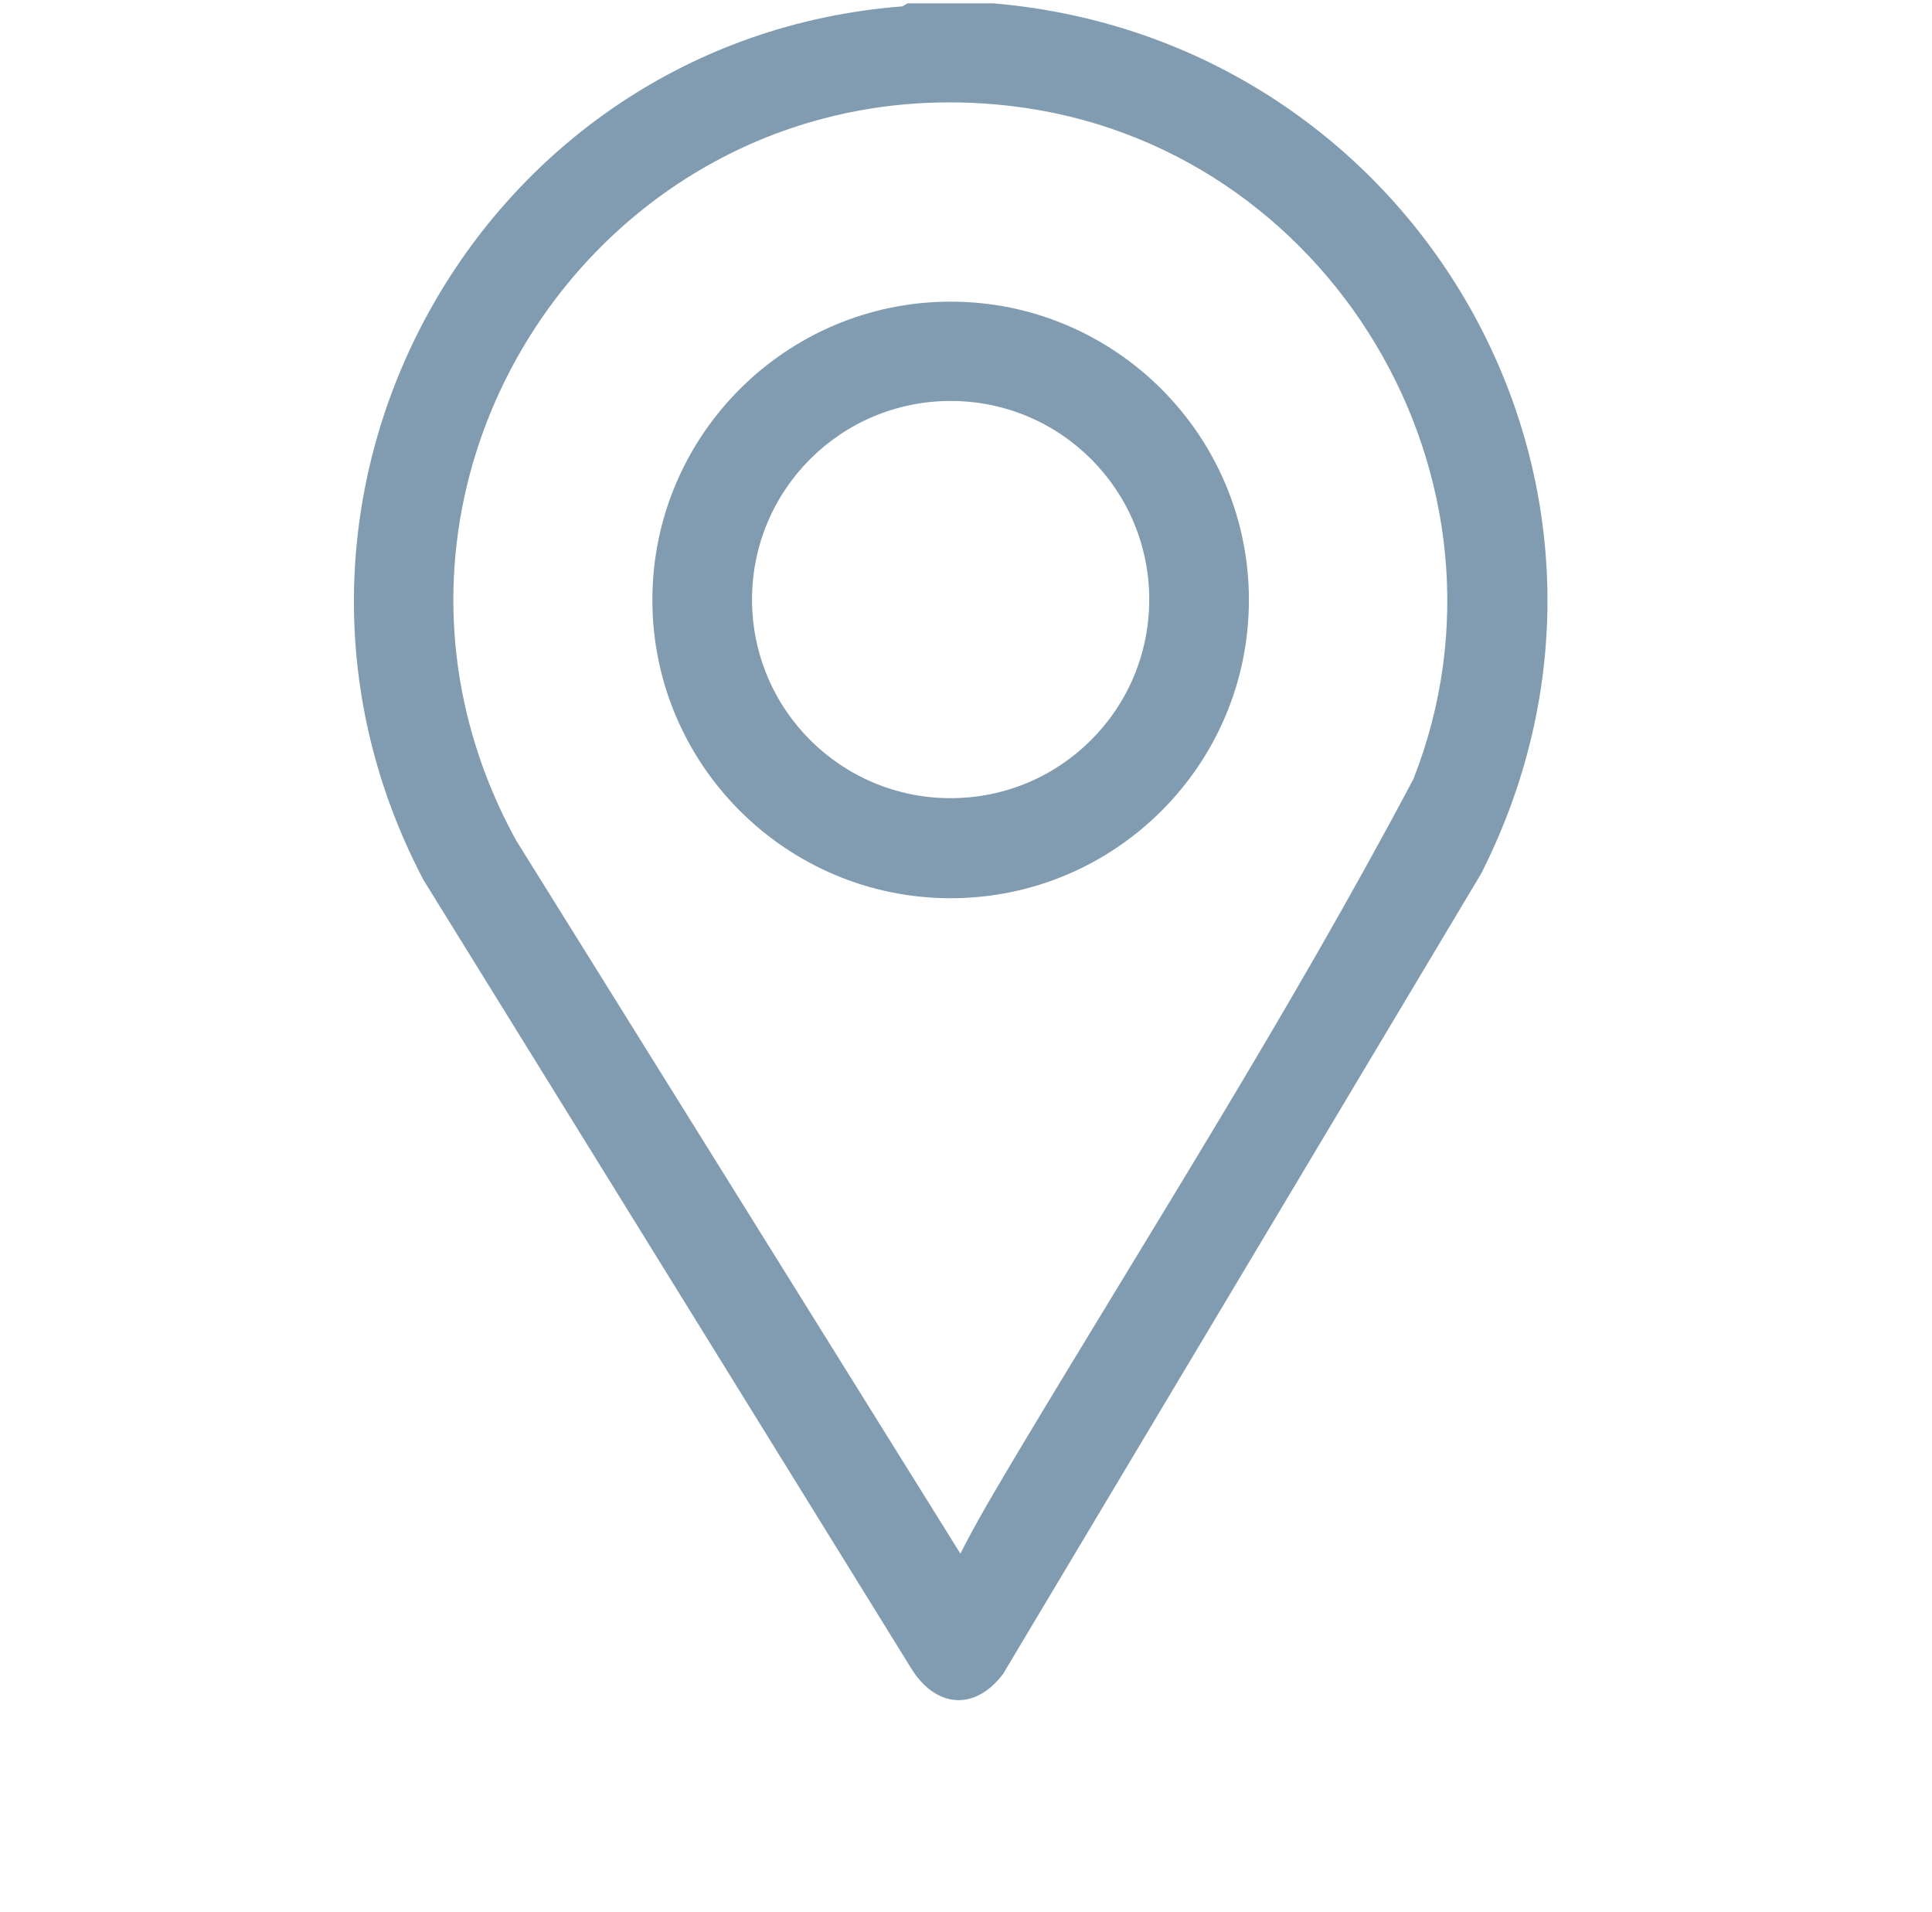 <?xml version="1.0" encoding="UTF-8"?>
<svg id="Ebene_1" data-name="Ebene 1" xmlns="http://www.w3.org/2000/svg" viewBox="0 0 51.56 51.02">
  <defs>
    <style>
      .cls-1 {
        fill: #819cb1;
      }
    </style>
  </defs>
  <path class="cls-1" d="M26.52.09c11.3.97,18.23,12.91,13.01,23.22l-12.76,21.36c-.77,1.02-1.82.89-2.46-.16l-13.01-21.03C5.96,13.32,12.74,1.05,24.08.17l.14-.08h2.3ZM25.63,41.46c.46-.91,1-1.8,1.52-2.68,3.57-5.96,7.32-11.85,10.57-17.99,3.14-7.98-2.24-16.96-10.73-17.96-10.78-1.27-18.42,10.1-13.22,19.59l11.86,19.04Z"/>
  <path class="cls-1" d="M33.33,16.01c0,4.4-3.57,7.96-7.96,7.96s-7.96-3.57-7.96-7.96,3.57-7.96,7.96-7.96,7.96,3.57,7.96,7.96ZM30.67,16c0-2.93-2.37-5.3-5.3-5.3s-5.3,2.37-5.3,5.3,2.37,5.3,5.3,5.3,5.3-2.37,5.3-5.3Z"/>
</svg>